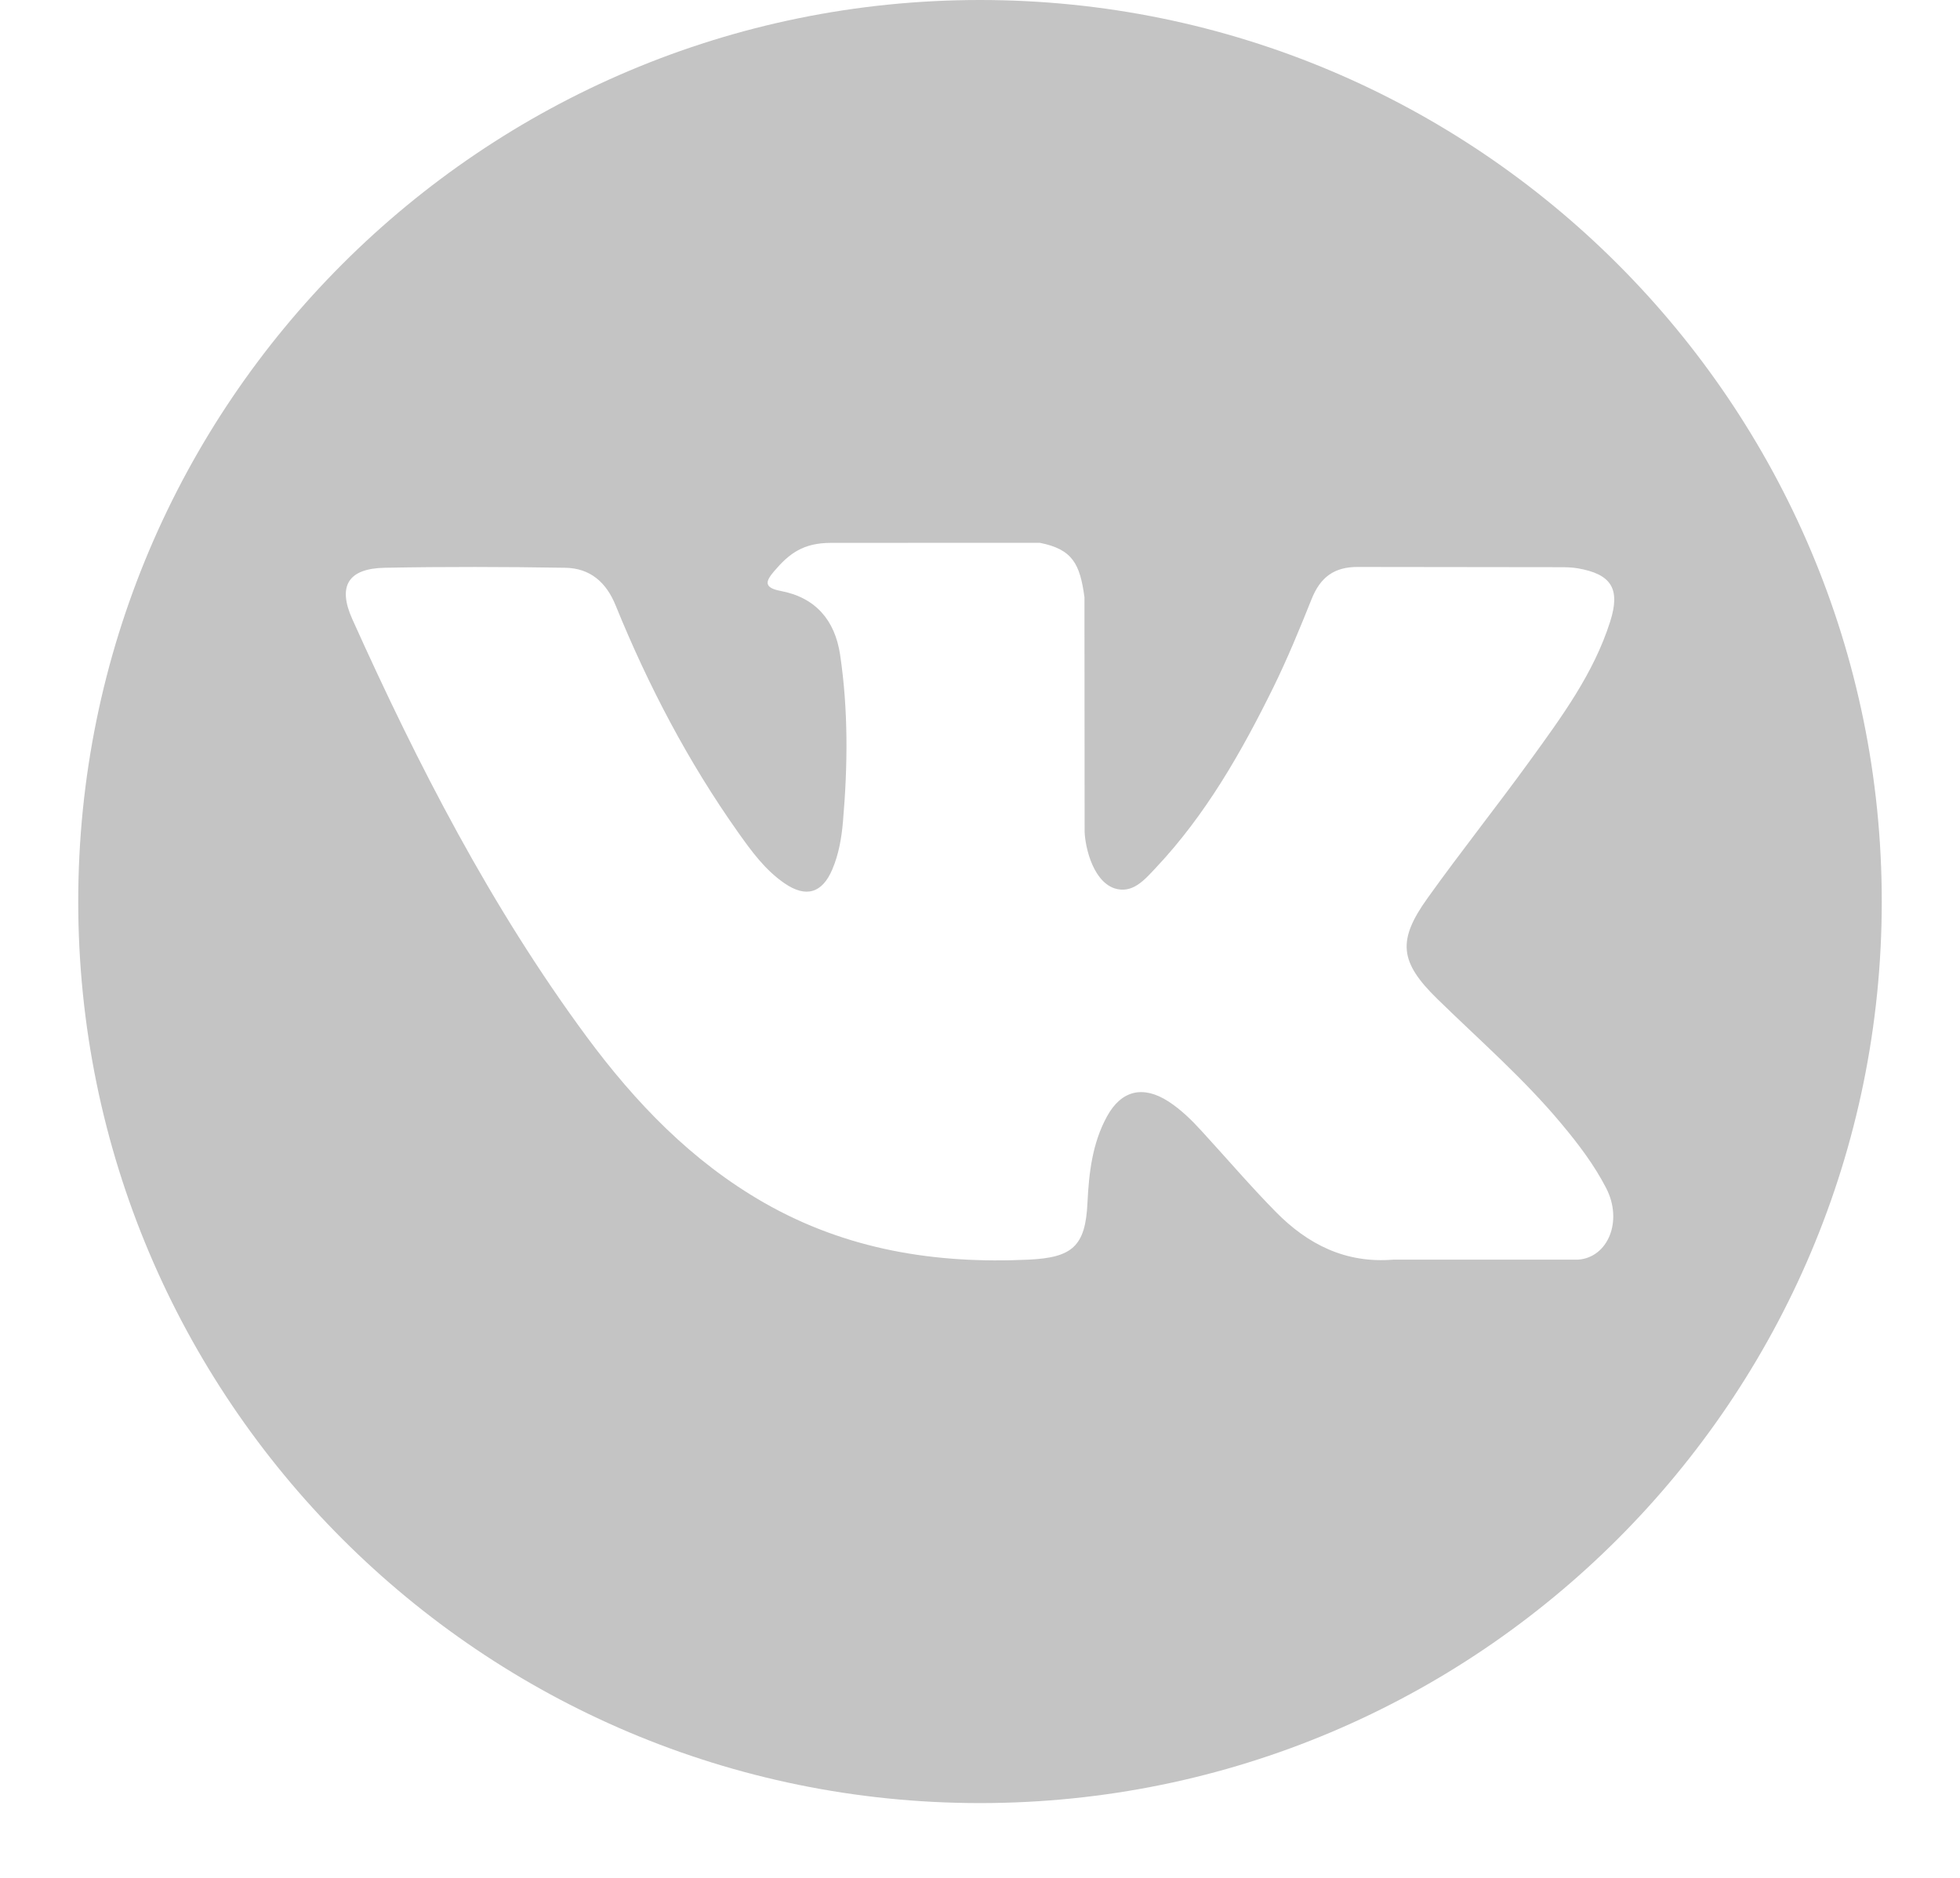 <?xml version="1.0" encoding="UTF-8"?> <svg xmlns="http://www.w3.org/2000/svg" width="24" height="23" viewBox="0 0 24 23" fill="none"> <g clip-path="url(#clip0)"> <path d="M12 0C5.902 0 0.958 4.944 0.958 11.042C0.958 17.141 5.902 22.084 12 22.084C18.098 22.084 23.042 17.141 23.042 11.042C23.042 4.944 18.098 0 12 0ZM17.601 12.236C18.116 12.739 18.66 13.212 19.122 13.767C19.327 14.012 19.52 14.266 19.667 14.551C19.877 14.958 19.687 15.404 19.323 15.428L17.061 15.428C16.477 15.476 16.012 15.241 15.62 14.841C15.307 14.523 15.017 14.183 14.715 13.854C14.592 13.719 14.462 13.591 14.308 13.491C13.999 13.291 13.731 13.352 13.555 13.674C13.375 14.002 13.334 14.366 13.316 14.73C13.292 15.264 13.131 15.403 12.596 15.428C11.452 15.482 10.367 15.308 9.358 14.732C8.469 14.223 7.78 13.505 7.18 12.693C6.012 11.109 5.117 9.37 4.313 7.581C4.132 7.178 4.264 6.963 4.708 6.954C5.447 6.94 6.185 6.942 6.923 6.954C7.224 6.959 7.423 7.13 7.538 7.414C7.937 8.396 8.426 9.33 9.039 10.196C9.203 10.427 9.369 10.656 9.607 10.819C9.869 10.999 10.069 10.94 10.192 10.647C10.271 10.461 10.305 10.262 10.322 10.063C10.381 9.381 10.388 8.698 10.287 8.019C10.223 7.593 9.984 7.318 9.56 7.238C9.344 7.197 9.376 7.117 9.481 6.994C9.663 6.781 9.834 6.649 10.175 6.649L12.731 6.648C13.134 6.727 13.224 6.908 13.279 7.314L13.281 10.154C13.276 10.311 13.36 10.777 13.642 10.879C13.868 10.954 14.017 10.773 14.152 10.63C14.765 9.979 15.202 9.211 15.593 8.417C15.765 8.066 15.914 7.704 16.059 7.341C16.166 7.072 16.334 6.94 16.637 6.944L19.098 6.947C19.171 6.947 19.244 6.948 19.316 6.96C19.731 7.031 19.845 7.21 19.716 7.614C19.514 8.25 19.122 8.78 18.738 9.311C18.327 9.879 17.889 10.428 17.481 10.999C17.107 11.52 17.137 11.783 17.601 12.236Z" fill="#C4C4C4"></path> </g> <defs> <clipPath id="clip0"> <rect width="22.084" height="22.084" fill="white" transform="translate(0.958)"></rect> </clipPath> </defs> </svg> 
